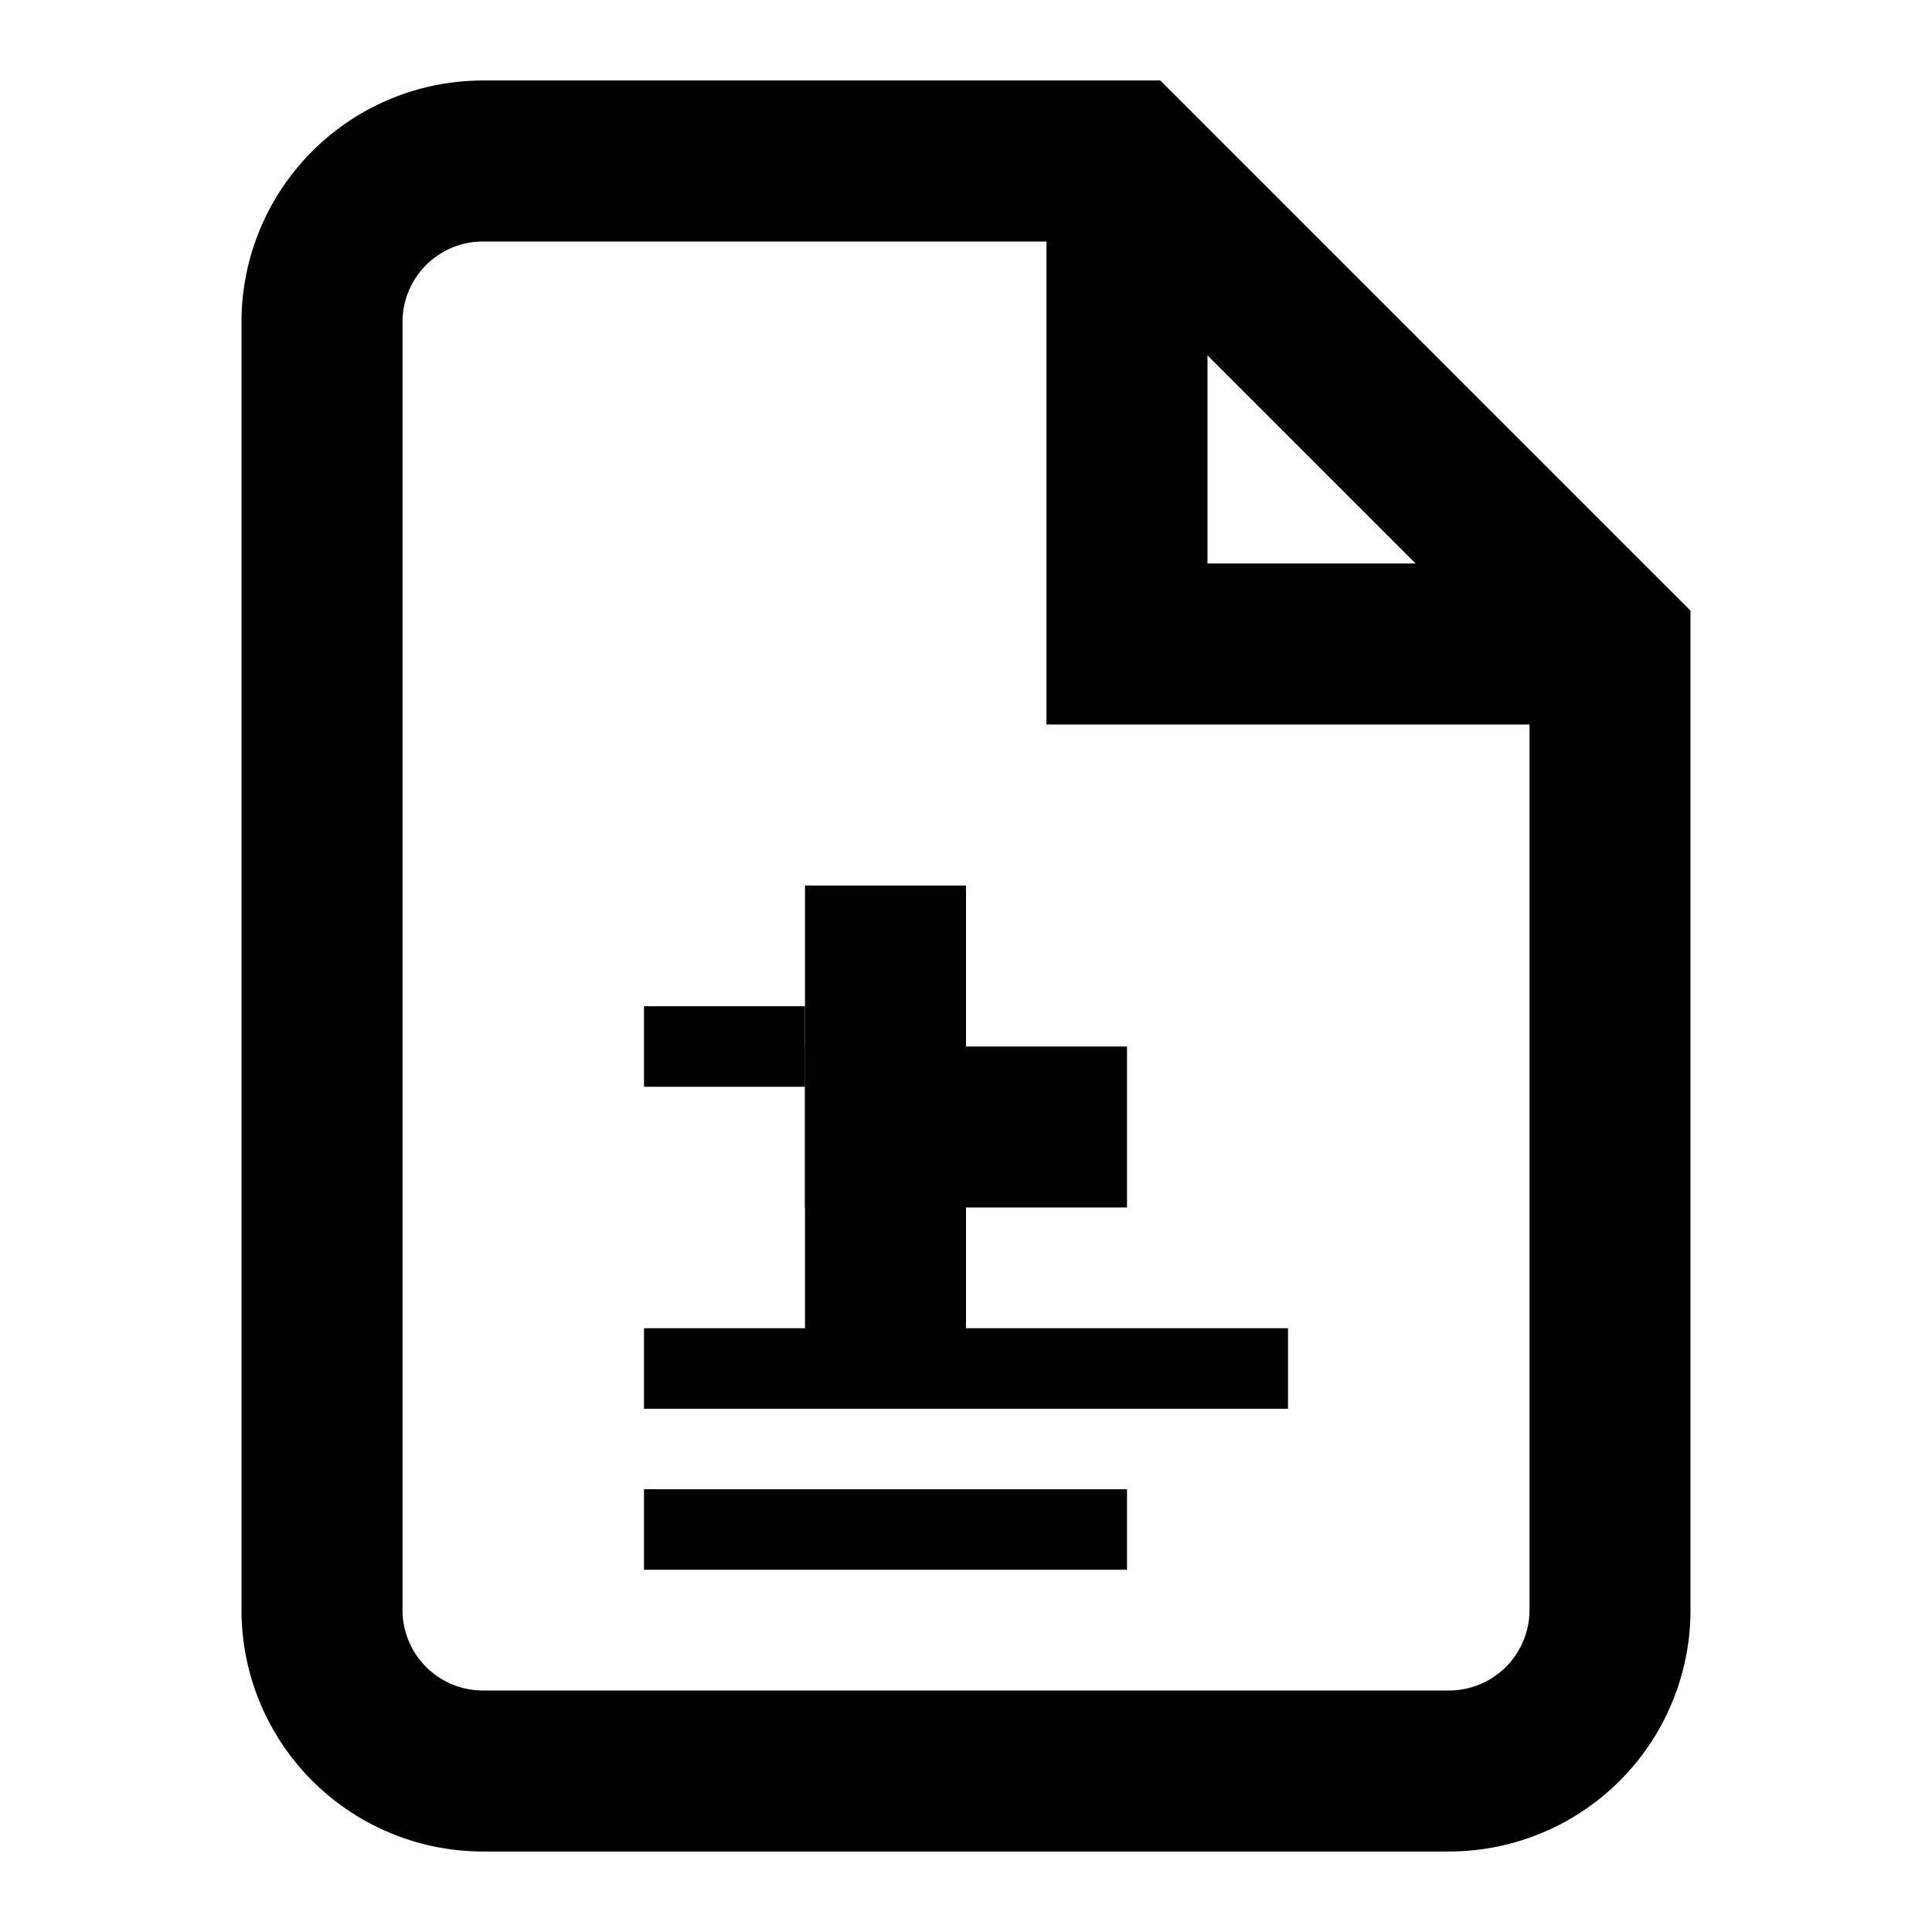 <svg viewBox="0 0 24 24" fill="none" xmlns="http://www.w3.org/2000/svg">
  <path d="M14 2H6a2 2 0 0 0-2 2v16a2 2 0 0 0 2 2h12a2 2 0 0 0 2-2V8z" fill="none" stroke="currentColor" stroke-width="2"/>
  <polyline points="14,2 14,8 20,8" fill="none" stroke="currentColor" stroke-width="2"/>
  <path d="M12 11h-2v6h2v-6z" fill="currentColor"/>
  <path d="M14 13h-4v2h4v-2z" fill="currentColor"/>
  <path d="M8 13h2" stroke="currentColor" stroke-width="1"/>
  <path d="M8 17h8" stroke="currentColor" stroke-width="1"/>
  <path d="M8 19h6" stroke="currentColor" stroke-width="1"/>
</svg>